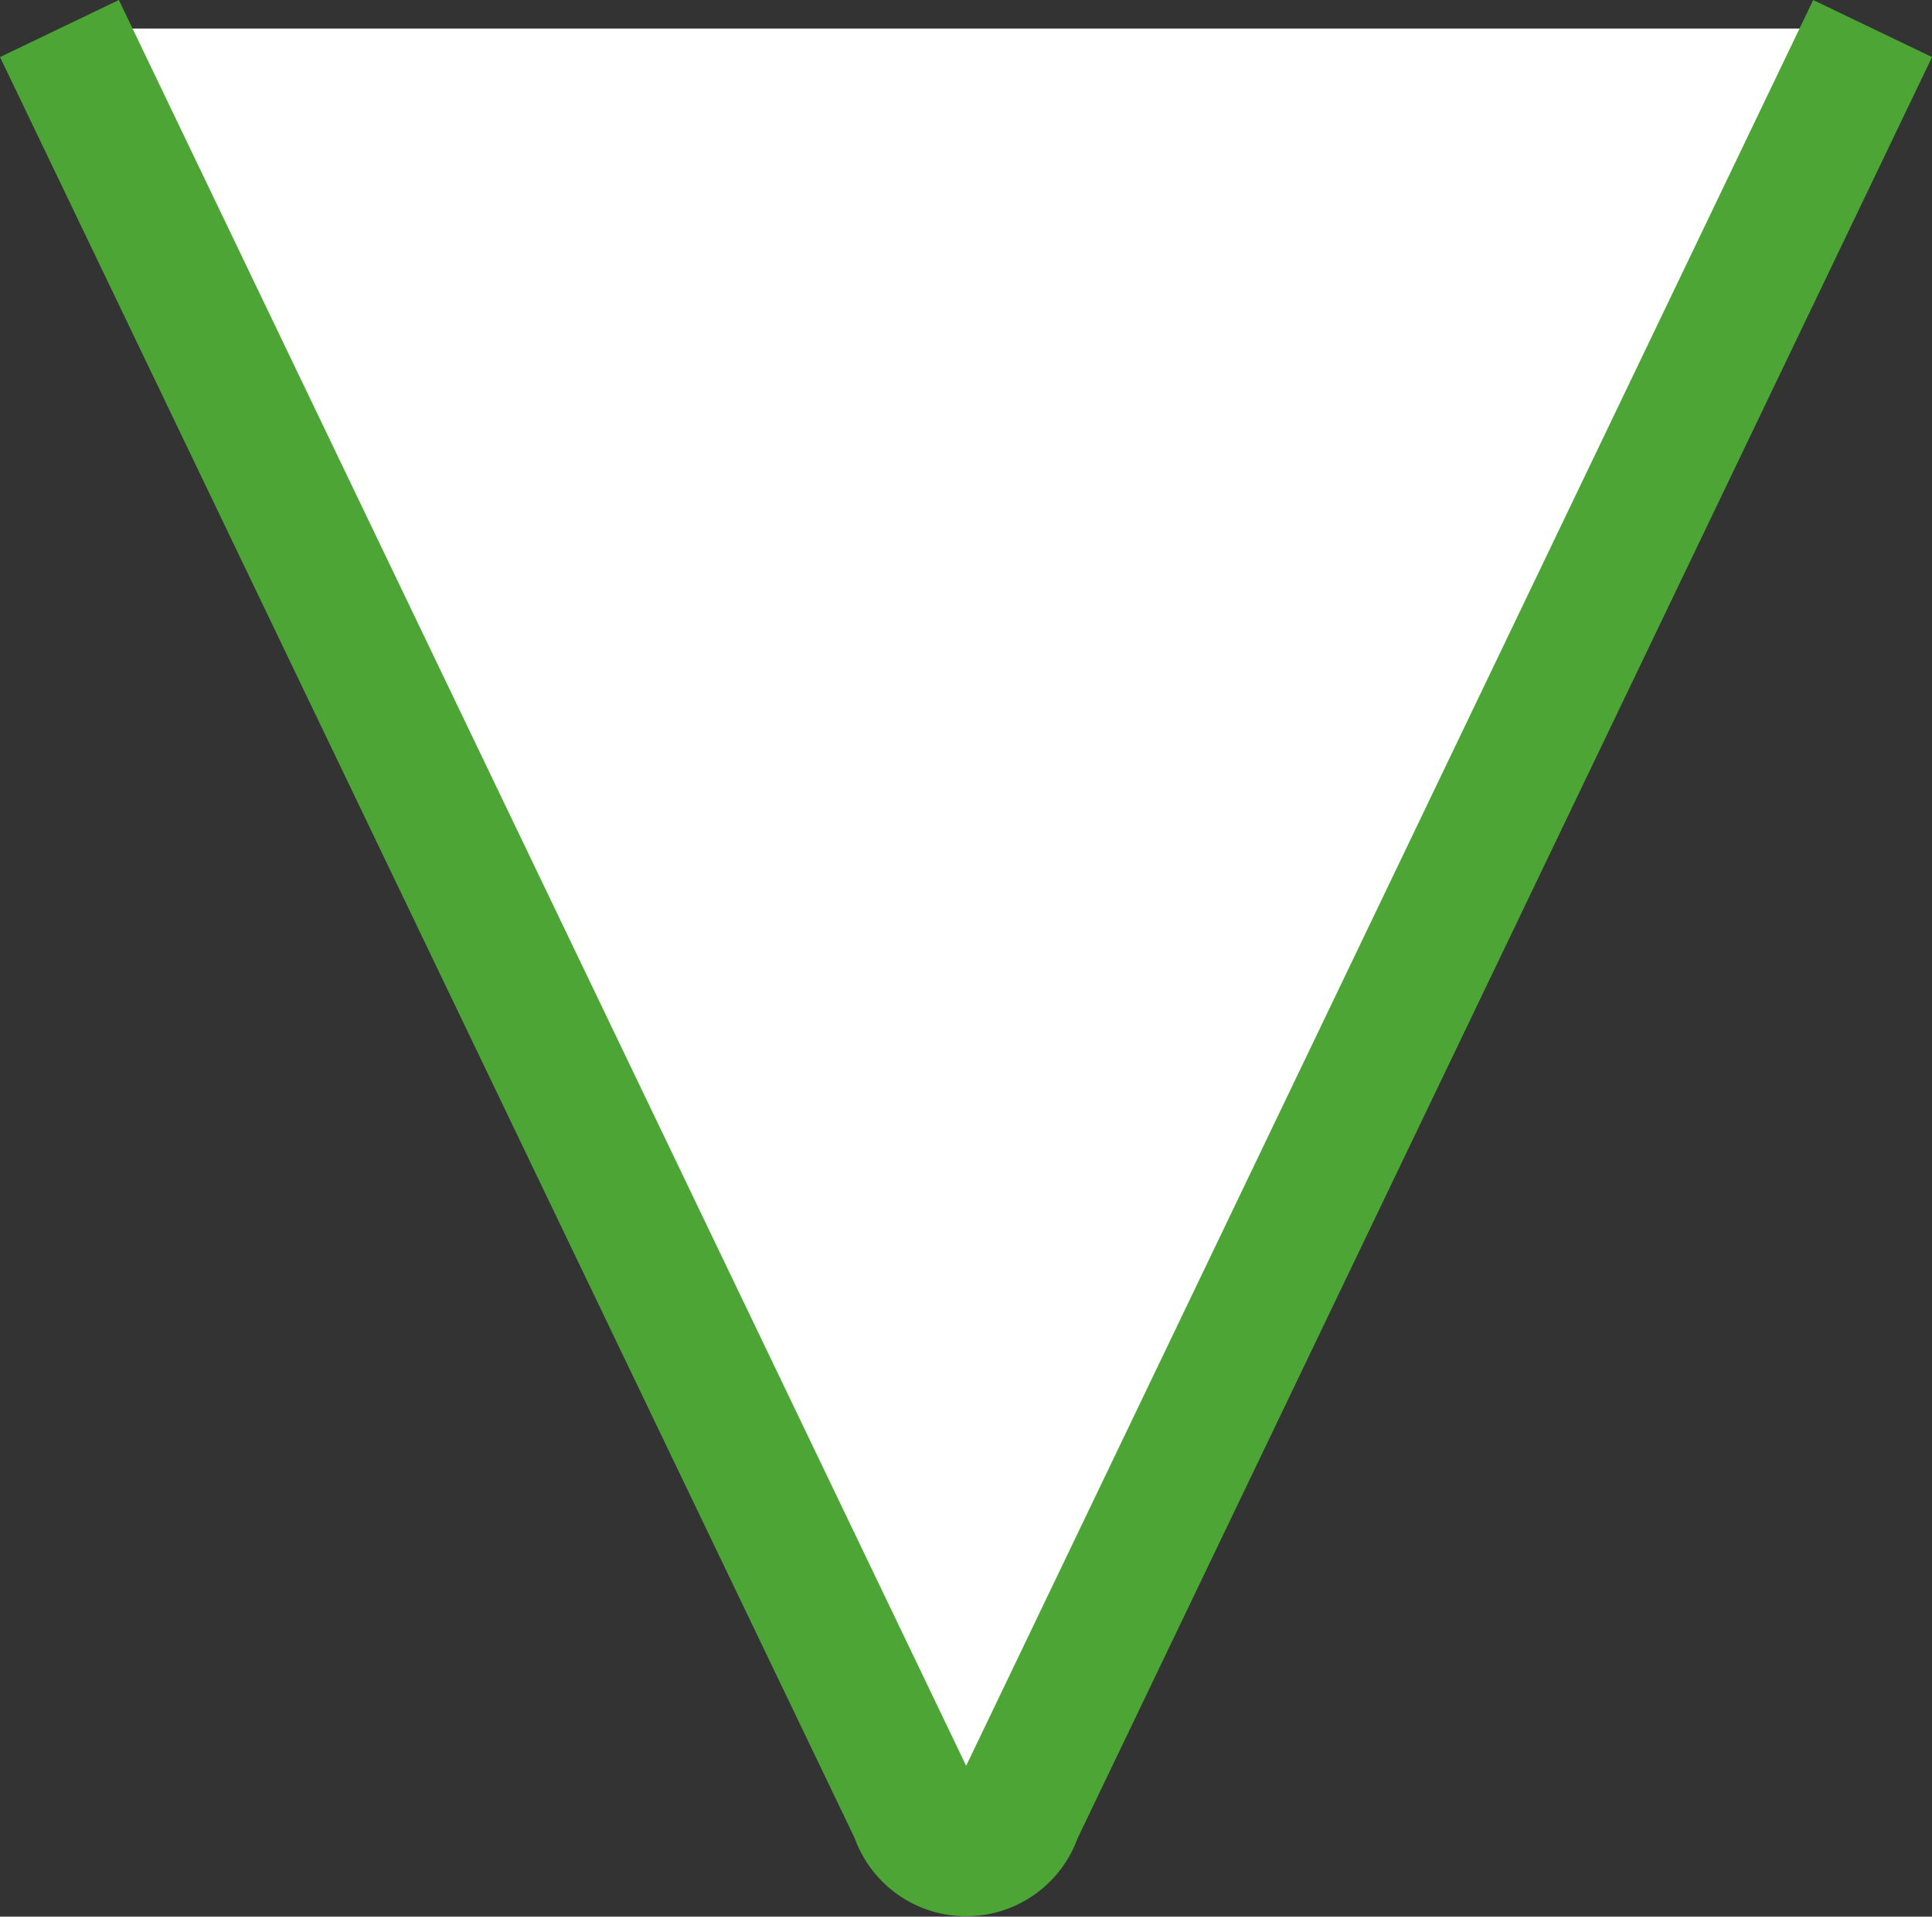 <svg xmlns="http://www.w3.org/2000/svg" width="29.314" height="29.074" viewBox="0 0 29.314 29.074">
  <rect x="0" y="0" width="29.314" height="29.074" fill="#333333" stroke="none"/>
  <path id="パス_18883" data-name="パス 18883" d="M433.289.5,420.3,27.571a.8.8,0,0,1-1.529,0L405.778.5" transform="translate(-404.876 -0.067)" fill="#fff" stroke="#4ca535" stroke-width="2"/>
</svg>
